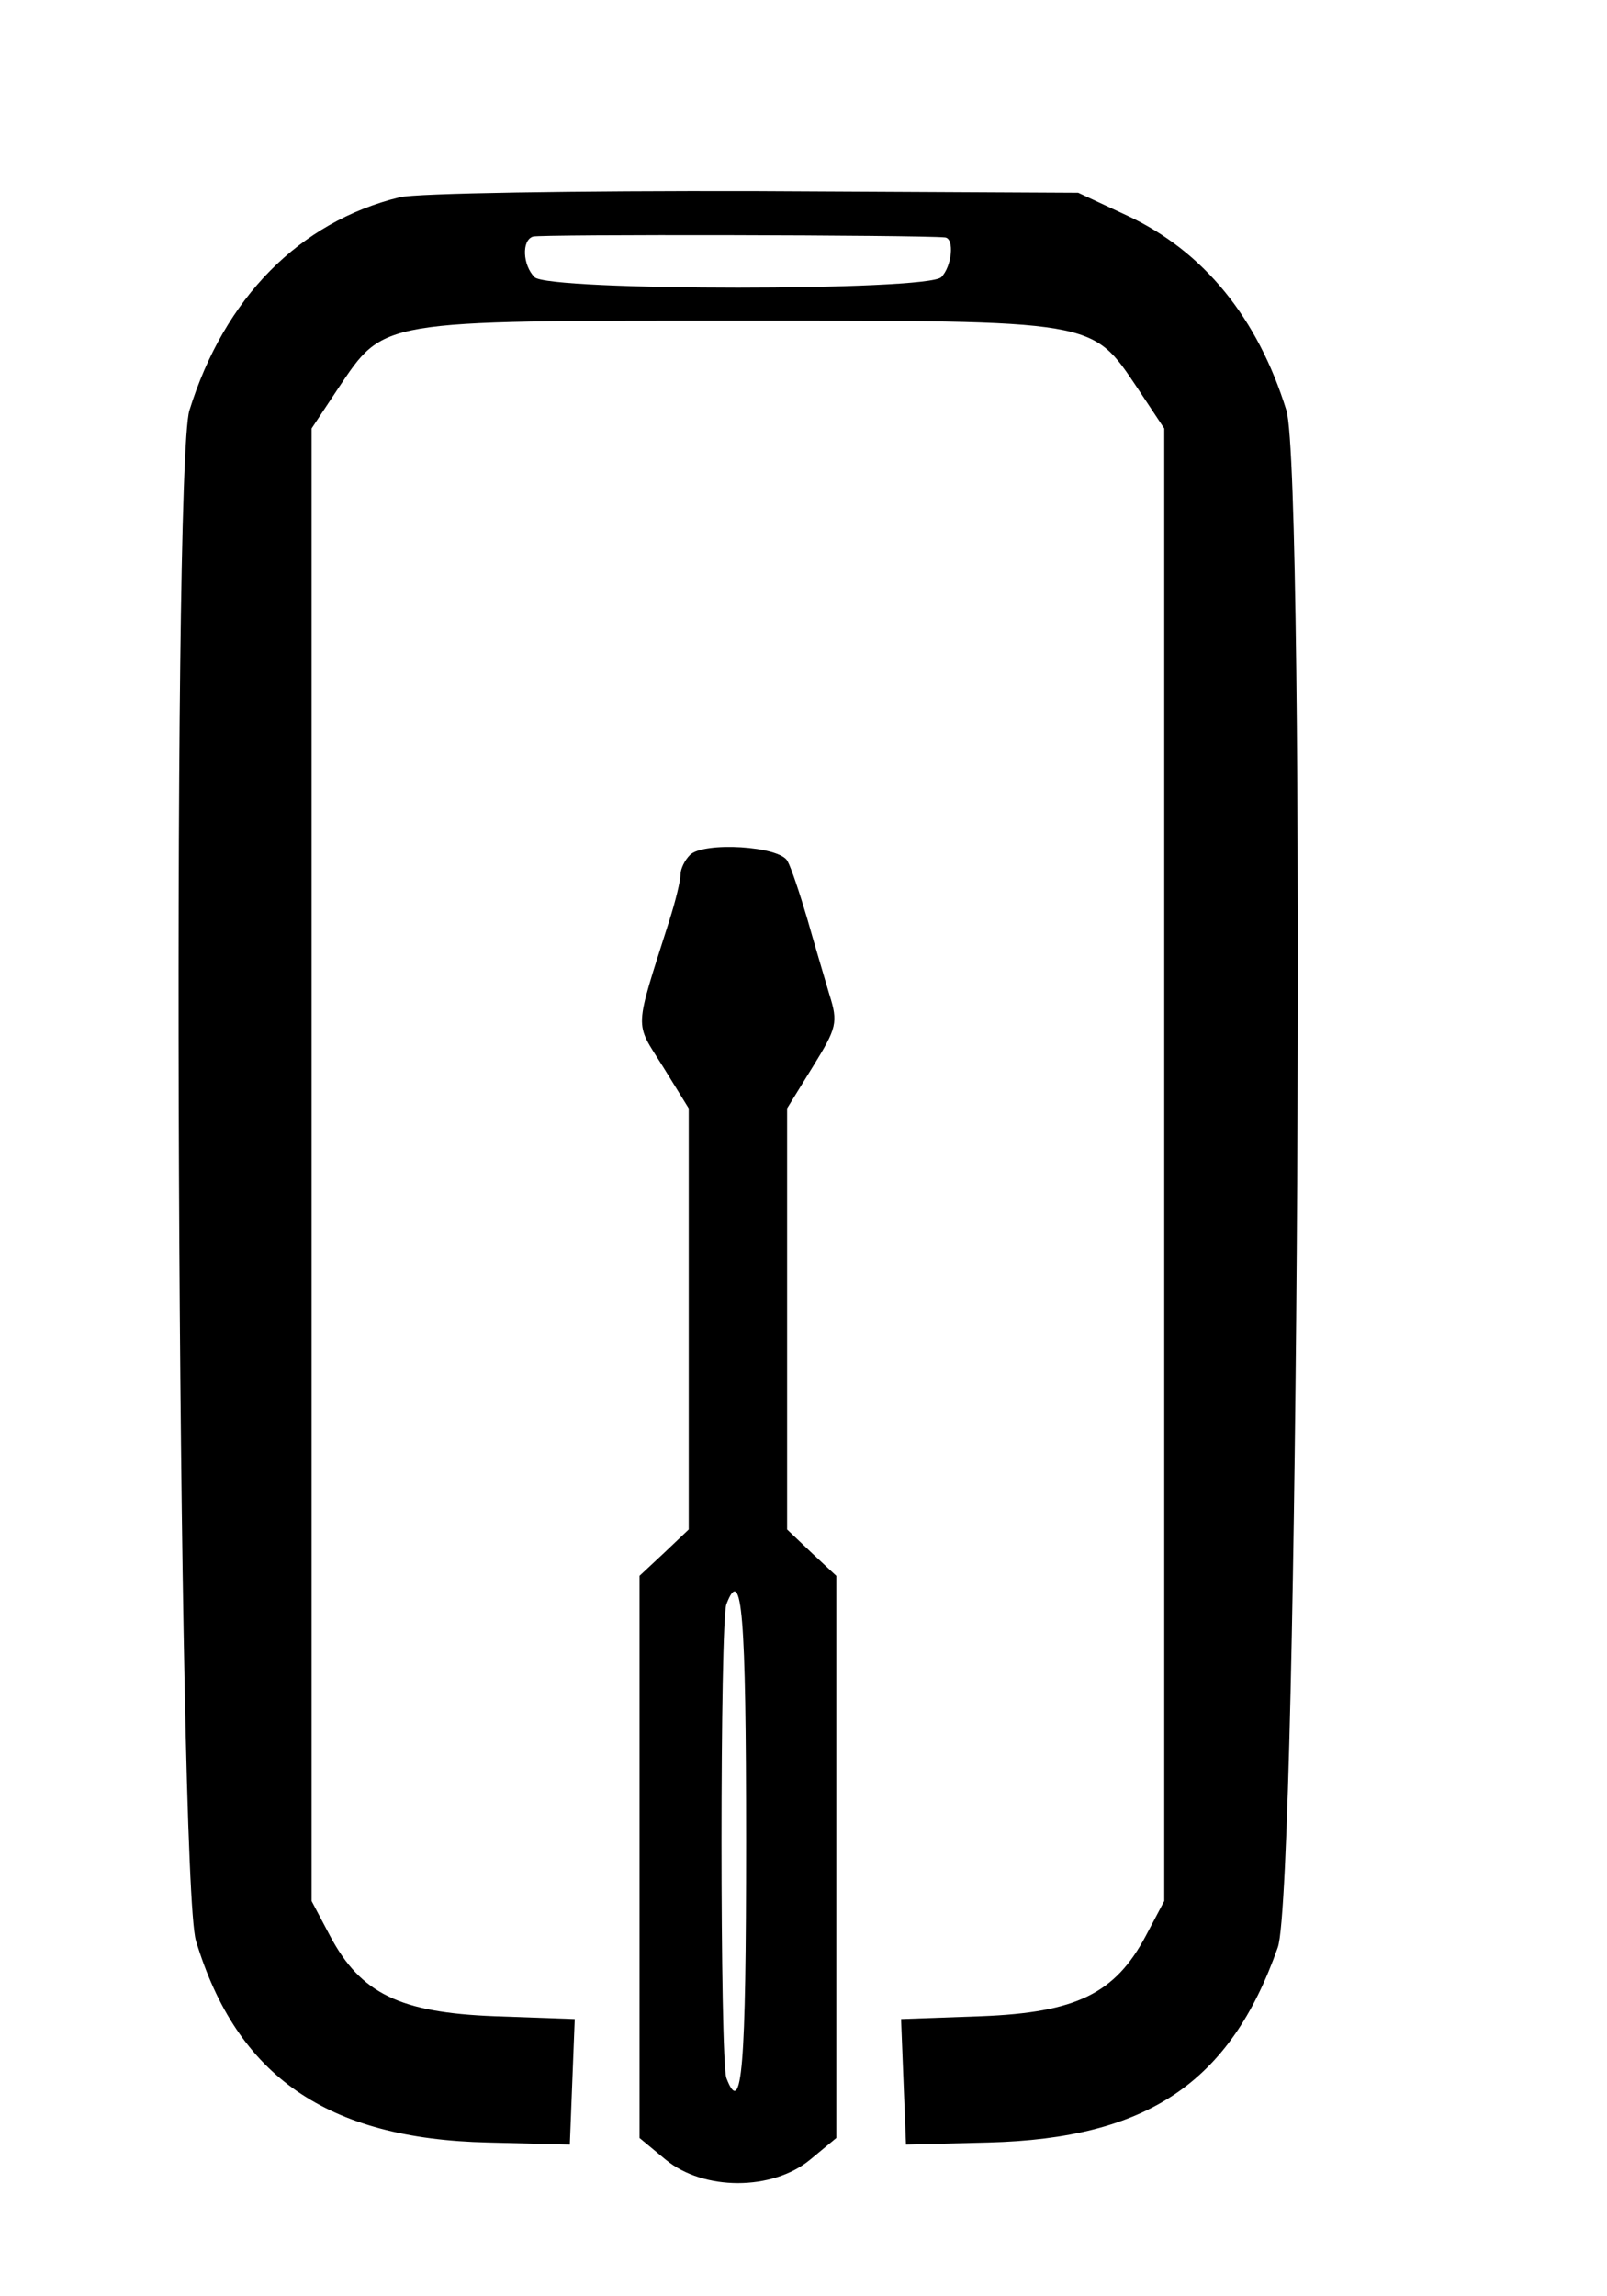 <?xml version="1.0" standalone="no"?>
<!DOCTYPE svg PUBLIC "-//W3C//DTD SVG 20010904//EN"
 "http://www.w3.org/TR/2001/REC-SVG-20010904/DTD/svg10.dtd">
<svg version="1.0" xmlns="http://www.w3.org/2000/svg"
 width="196pt" height="280pt" viewBox="0 0 196 280"
 preserveAspectRatio="xMidYMid meet">
<g transform="translate(0,280) scale(0.05,-0.05)"
fill="#000000" stroke="none">
<path d="M975 5119 c-245 -60 -428 -246 -513 -520 -44 -142 -29 -3584 16
-3732 100 -331 320 -483 712 -492 l200 -5 6 153 6 153 -196 7 c-231 9 -326 55
-401 196 l-45 85 0 1796 0 1795 65 98 c113 168 96 165 975 165 879 0 862 3
975 -165 l65 -98 0 -1795 0 -1796 -45 -85 c-75 -141 -170 -187 -401 -196
l-196 -7 6 -153 6 -153 201 5 c388 10 590 146 706 476 50 141 69 3591 21 3748
-70 226 -202 388 -388 475 l-120 56 -790 4 c-434 1 -824 -5 -865 -15z m1330
-98 c24 -2 17 -71 -9 -97 -34 -34 -958 -34 -992 0 -29 29 -32 90 -4 99 16 6
942 4 1005 -2z"/>
<path d="M1683 3515 c-13 -13 -23 -34 -23 -48 0 -14 -12 -64 -27 -111 -87
-275 -86 -245 -16 -357 l63 -102 0 -513 0 -514 -60 -57 -60 -56 0 -686 0 -685
64 -53 c92 -76 260 -76 352 0 l64 53 0 685 0 686 -60 56 -60 57 0 514 0 513
63 102 c58 94 62 107 40 176 -12 41 -37 125 -54 185 -18 61 -39 124 -48 140
-19 37 -205 48 -238 15z m137 -2405 c0 -553 -10 -677 -48 -578 -16 41 -16
1115 0 1156 38 99 48 -25 48 -578z"/>
</g>
</svg>
